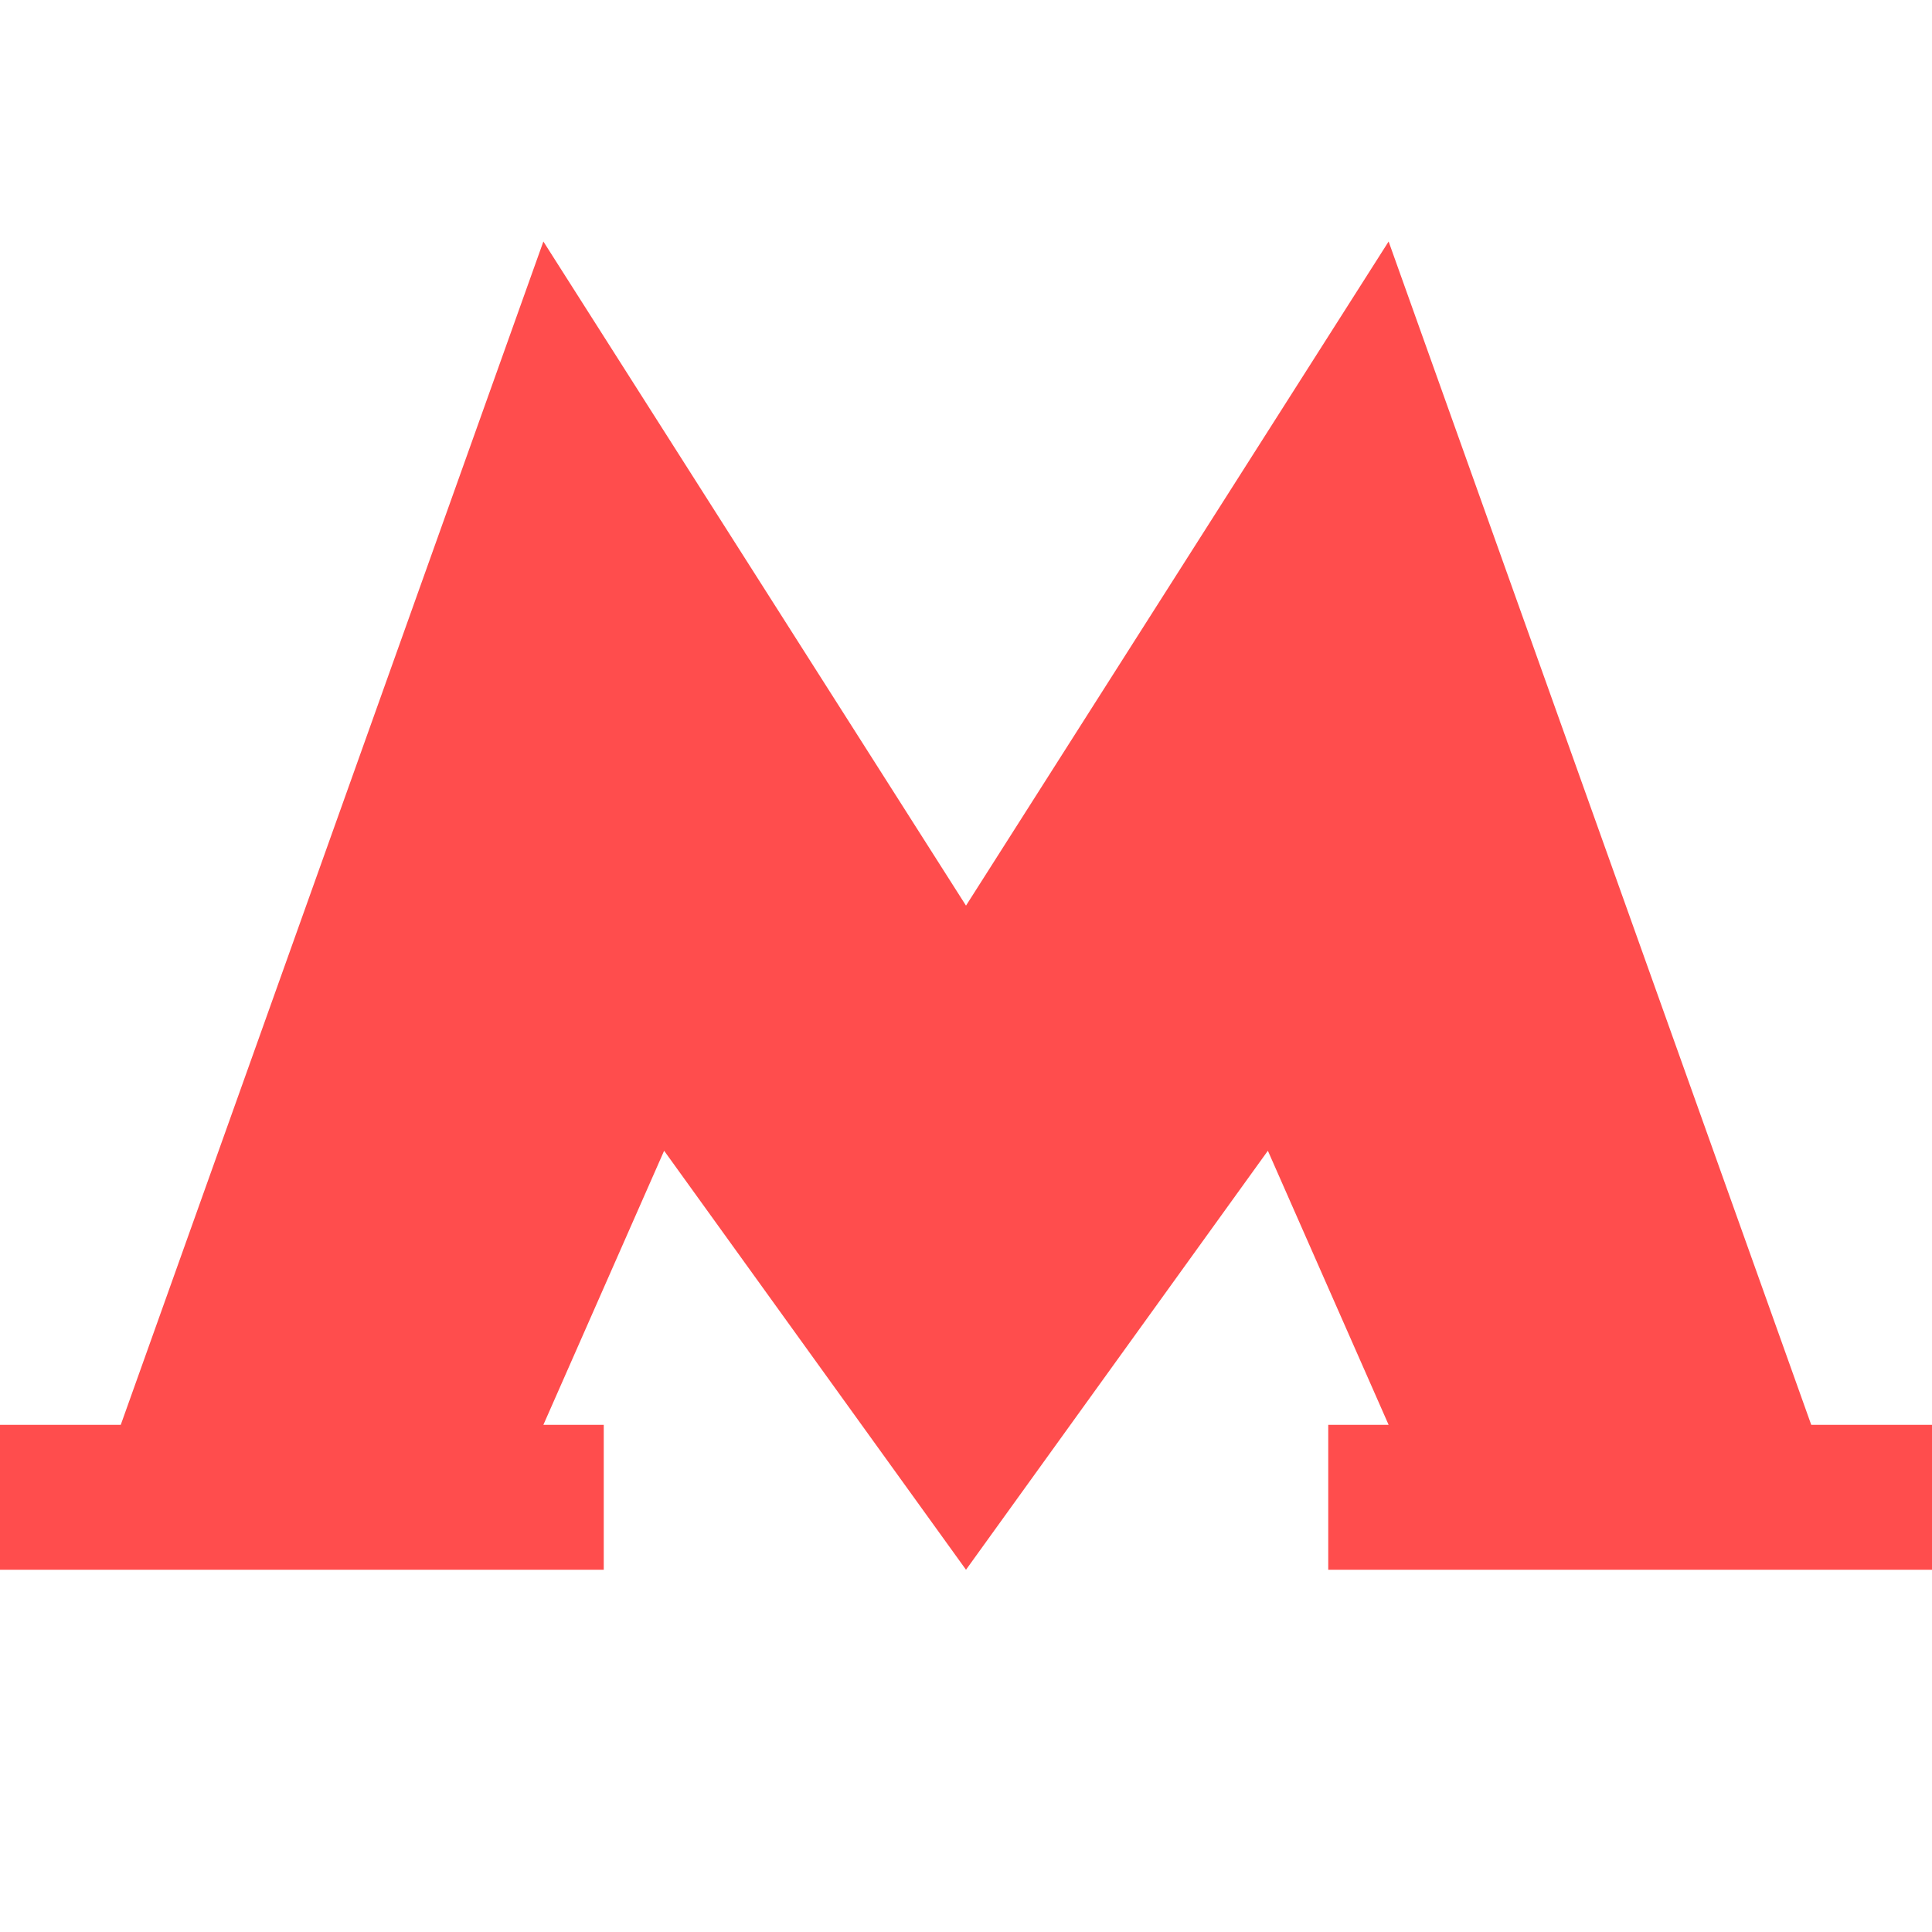 <?xml version="1.0" encoding="UTF-8"?> <svg xmlns="http://www.w3.org/2000/svg" width="16" height="16" viewBox="0 0 16 16" fill="none"><path fill-rule="evenodd" clip-rule="evenodd" d="M1 11.8L4.5 2L8 7.5L11.5 2L15 11.8H16V13H11V11.8H11.5L10.5 9.53L8 13L5.5 9.53L4.5 11.8H5V13H0V11.8H1Z" fill="#FF4D4D"></path></svg> 